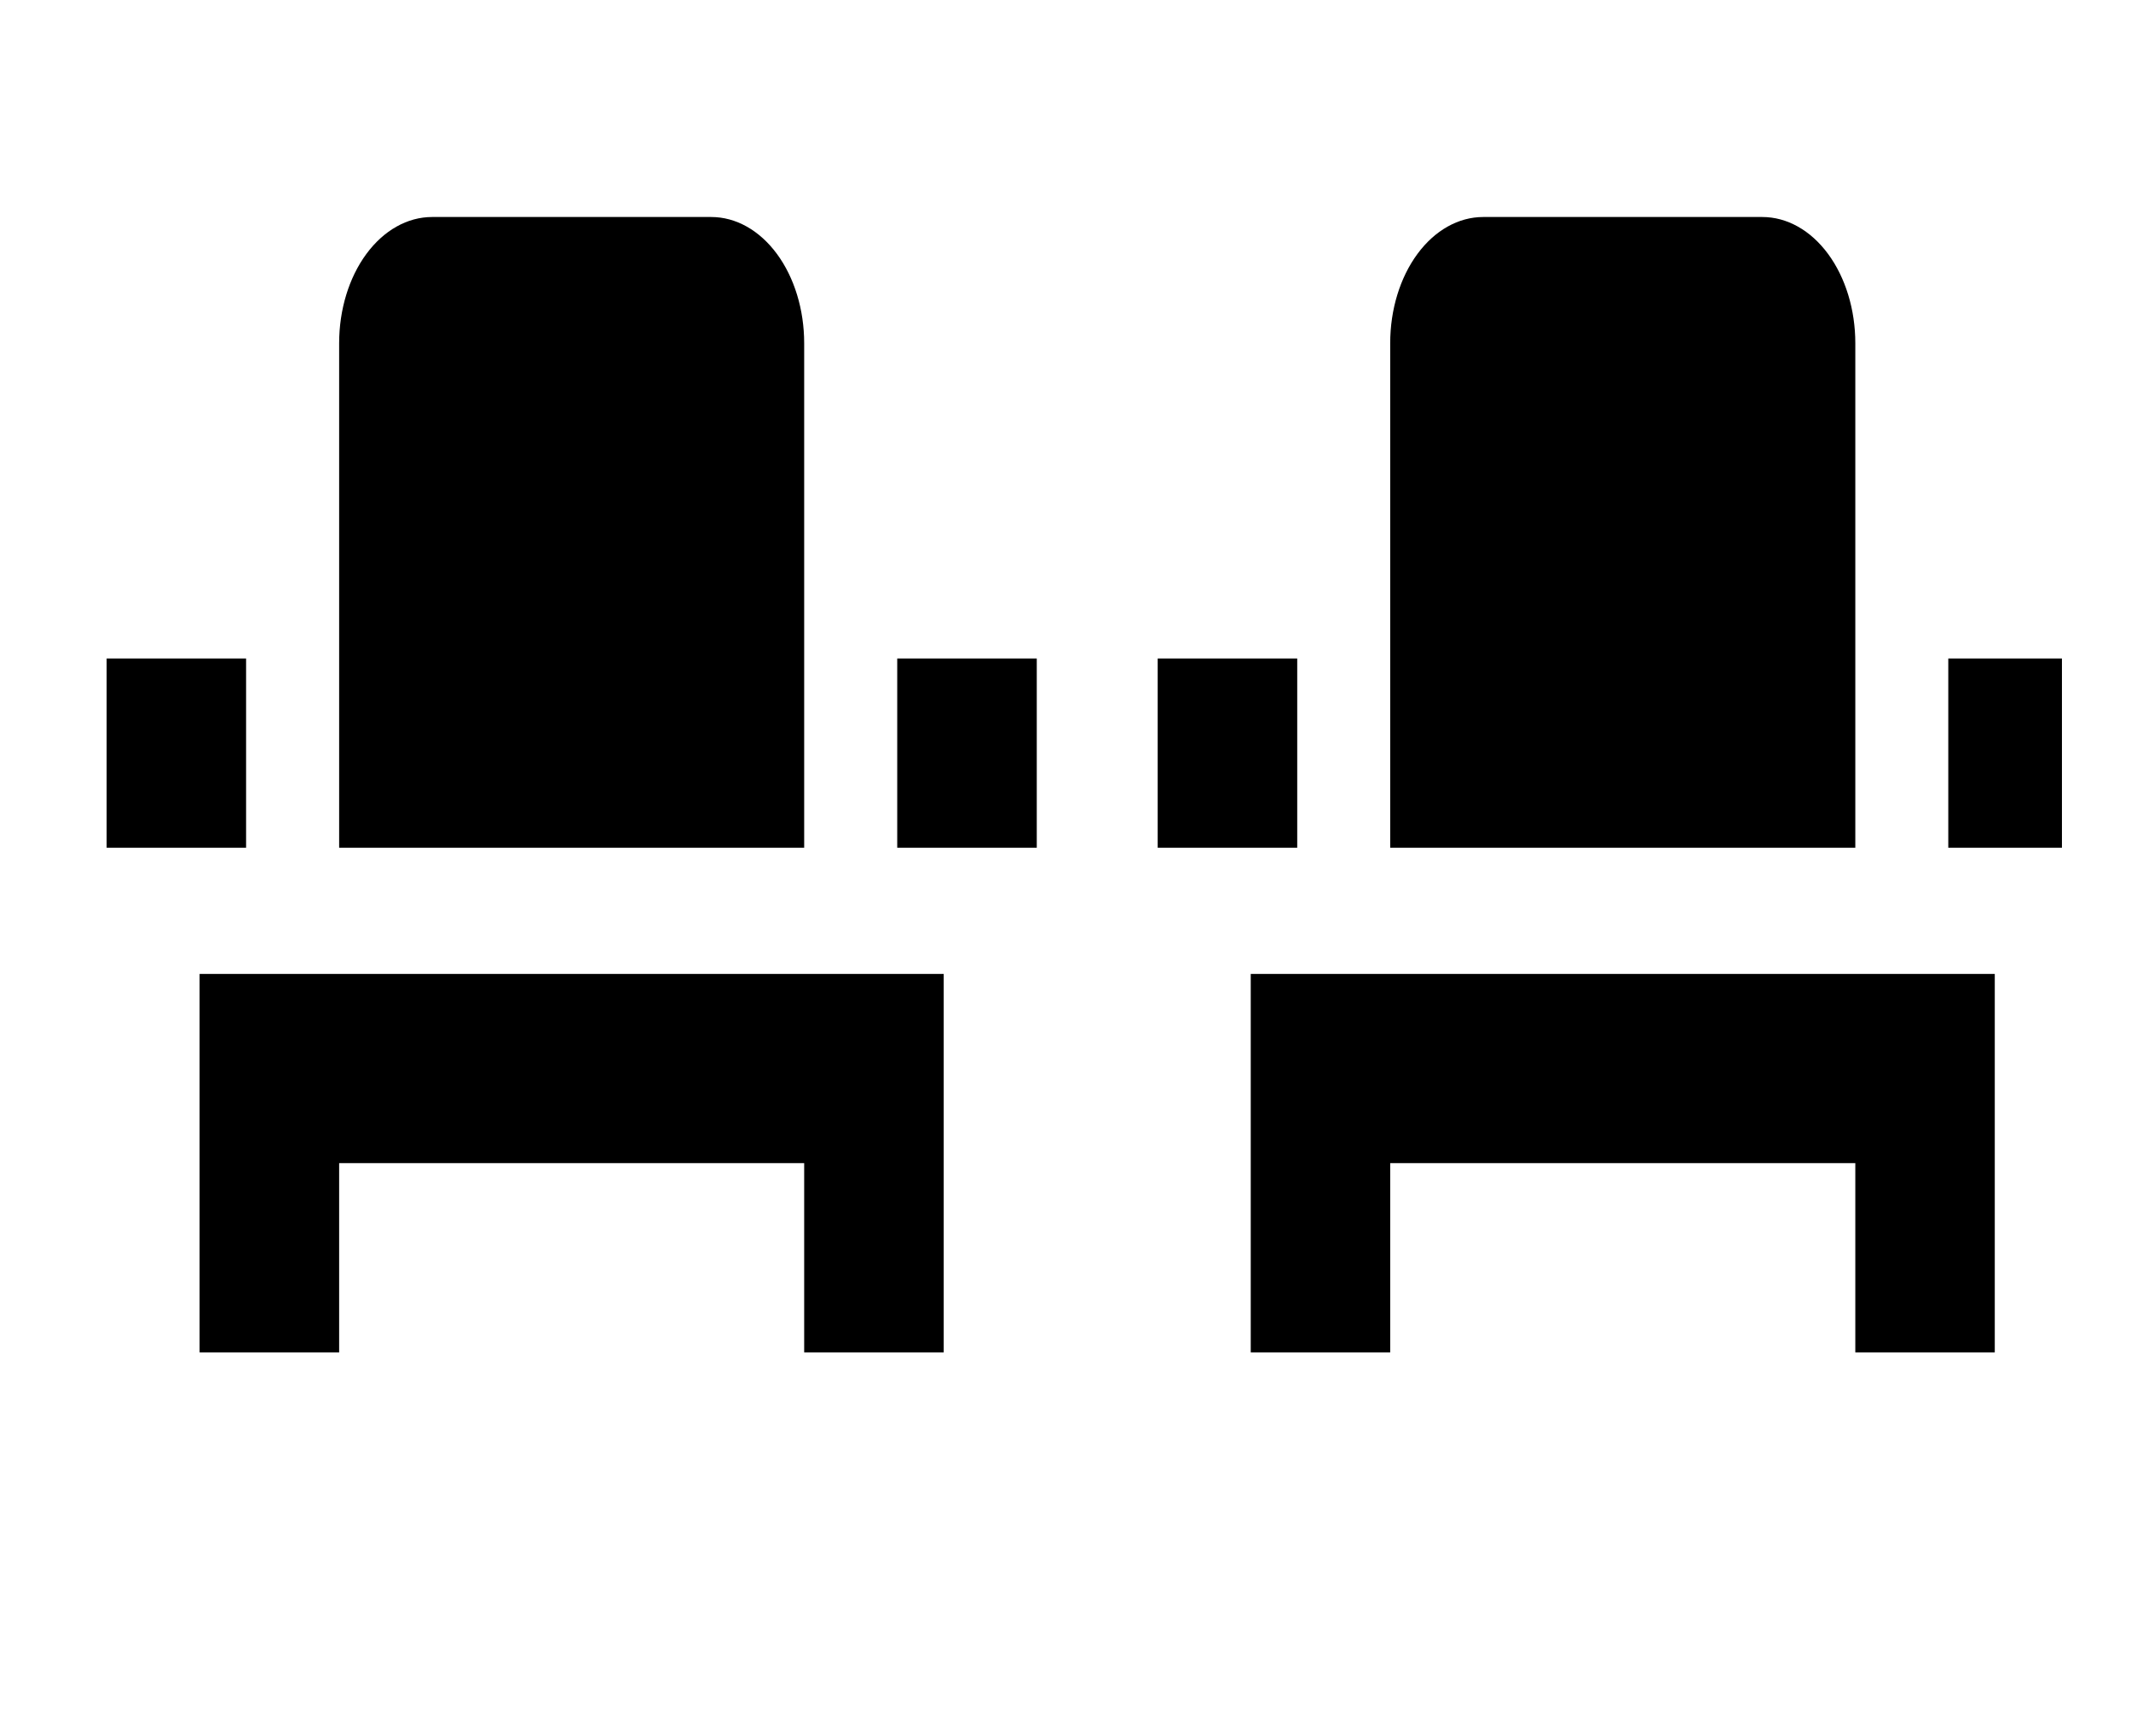 <svg width="27" height="22" viewBox="0 0 27 22" fill="none" xmlns="http://www.w3.org/2000/svg">
<g clip-path="url(#clip0_284_226)">
<path d="M2.529 14.74V17.138H4.297V14.74H10.189V17.138H11.957V12.342H2.529V14.74ZM11.368 8.345H13.136V10.743H11.368V8.345ZM1.351 8.345H3.118V10.743H1.351V8.345ZM10.189 10.743H4.297V4.349C4.297 3.925 4.421 3.518 4.642 3.218C4.863 2.918 5.163 2.75 5.475 2.75H9.011C9.323 2.75 9.623 2.918 9.844 3.218C10.065 3.518 10.189 3.925 10.189 4.349V10.743Z" fill="black"/>
<path d="M15.847 14.74V17.138H17.614V14.74H23.507V17.138H25.274V12.342H15.847V14.74ZM24.685 8.345H26.453V10.743H24.685V8.345ZM14.668 8.345H16.436V10.743H14.668V8.345ZM23.507 10.743H17.614V4.349C17.614 3.925 17.738 3.518 17.959 3.218C18.18 2.918 18.48 2.75 18.793 2.75H22.328C22.641 2.75 22.941 2.918 23.162 3.218C23.383 3.518 23.507 3.925 23.507 4.349V10.743Z" fill="black"/>
</g>
<defs>
<clipPath id="clip0_284_226">
<rect width="26.125" height="22" fill="white"/>
</clipPath>
</defs>
</svg>
